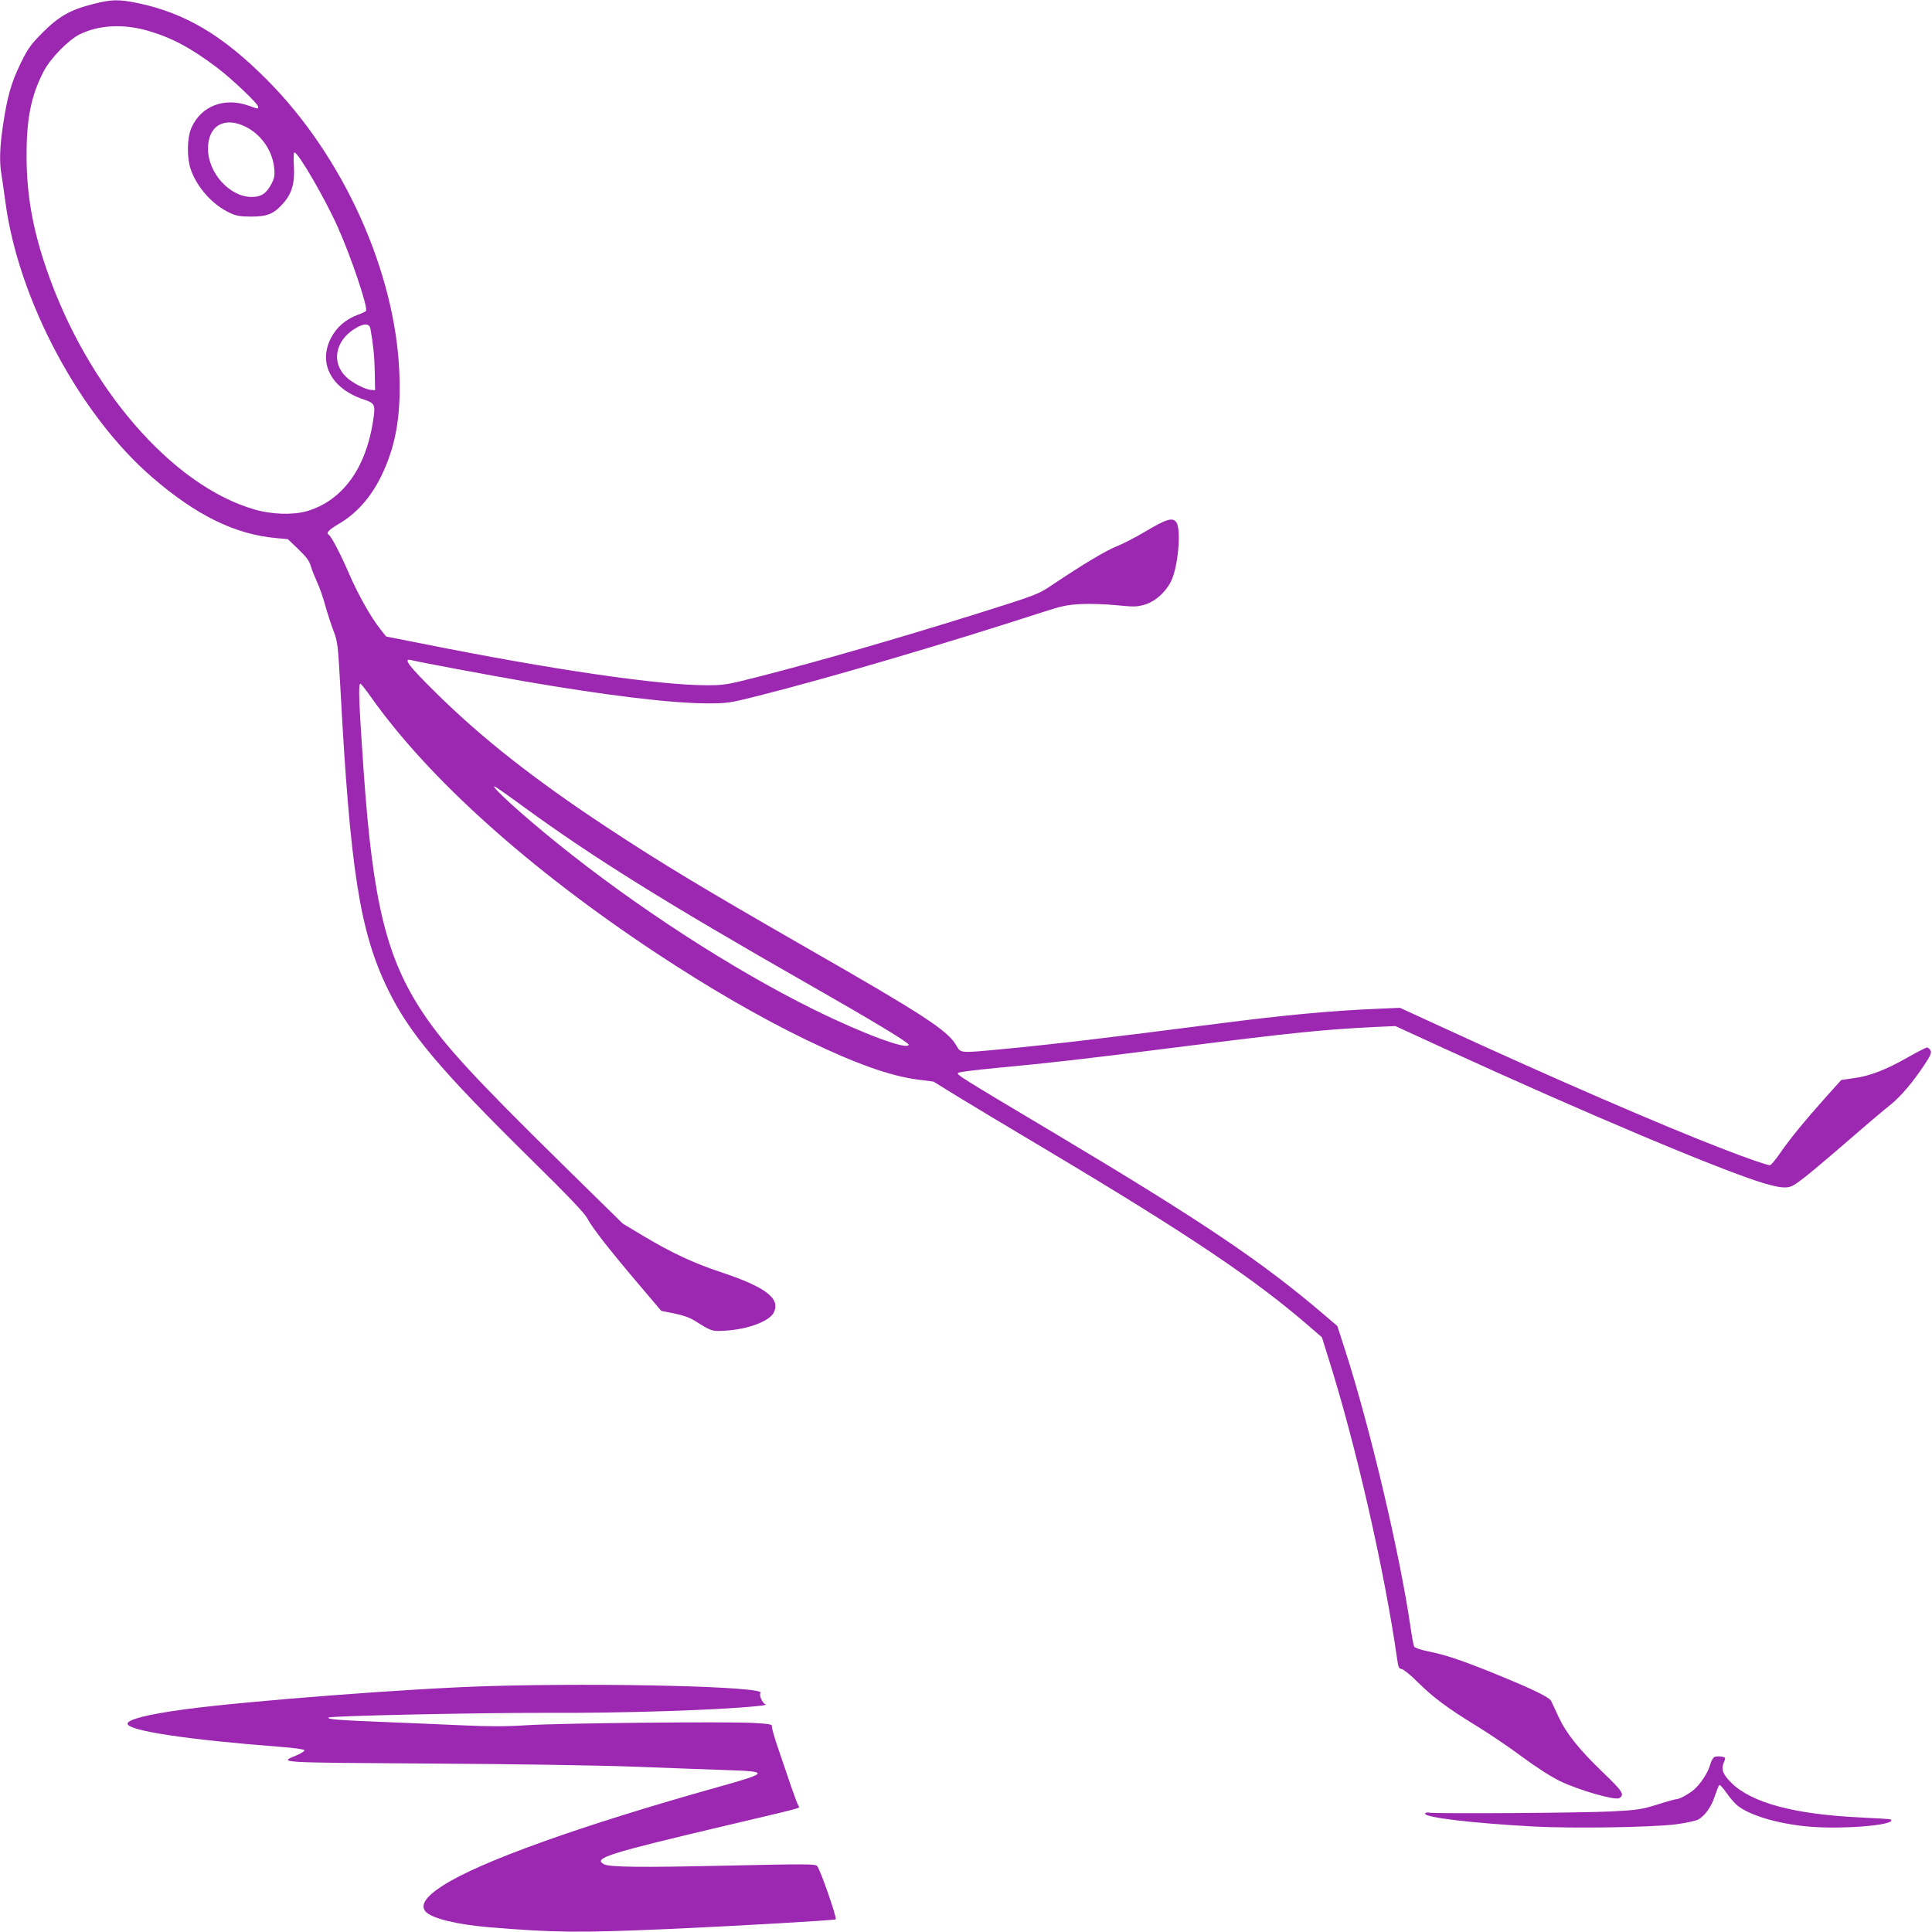 <?xml version="1.0" standalone="no"?>
<!DOCTYPE svg PUBLIC "-//W3C//DTD SVG 20010904//EN"
 "http://www.w3.org/TR/2001/REC-SVG-20010904/DTD/svg10.dtd">
<svg version="1.0" xmlns="http://www.w3.org/2000/svg"
 width="1280pt" height="1280pt" viewBox="0 0 1280 1280"
 preserveAspectRatio="xMidYMid meet">
<g transform="translate(0,1280) scale(0.1,-0.1)"
fill="#9c27b0" stroke="none">
<path d="M620 12774 c-153 -38 -230 -82 -337 -189 -81 -82 -97 -104 -147 -206
-62 -129 -87 -215 -116 -408 -22 -147 -25 -245 -10 -330 5 -31 17 -112 26
-181 86 -646 491 -1407 971 -1821 293 -254 552 -380 824 -404 l76 -7 70 -67
c52 -50 72 -77 82 -111 7 -25 26 -72 41 -105 16 -33 40 -102 54 -153 14 -51
39 -128 55 -170 28 -74 30 -89 46 -377 65 -1212 129 -1618 315 -2000 141 -290
343 -530 956 -1134 234 -230 348 -350 364 -381 31 -61 137 -197 330 -425 l161
-190 86 -17 c59 -12 102 -27 137 -49 109 -69 114 -71 201 -65 152 9 294 63
322 121 44 93 -53 167 -349 266 -184 61 -325 127 -513 239 l-140 84 -402 395
c-575 565 -775 782 -918 996 -243 363 -334 732 -395 1595 -33 475 -37 590 -22
590 4 0 35 -39 69 -87 382 -541 1048 -1139 1884 -1693 355 -235 691 -429 1002
-580 330 -159 555 -239 741 -263 l101 -13 155 -96 c85 -52 346 -209 580 -348
964 -575 1401 -869 1771 -1192 l67 -58 40 -128 c183 -575 375 -1417 459 -2007
7 -51 11 -60 30 -63 12 -2 59 -40 105 -86 104 -103 198 -173 394 -293 85 -52
221 -144 302 -205 89 -66 187 -129 247 -158 120 -59 366 -130 393 -113 37 23
24 44 -113 175 -155 150 -238 253 -290 365 -20 43 -42 89 -48 103 -13 27 -133
84 -407 195 -195 78 -297 112 -407 134 -50 10 -90 24 -94 32 -4 8 -15 66 -24
129 -70 483 -267 1317 -430 1825 l-55 170 -82 70 c-417 357 -814 624 -1813
1220 -606 361 -629 375 -617 387 6 6 122 20 258 33 361 34 564 57 1179 135
777 98 979 119 1325 136 l135 6 320 -147 c931 -427 1847 -813 2123 -895 122
-35 160 -36 207 -5 58 39 153 118 375 310 108 94 222 190 254 215 66 52 150
151 224 263 43 64 50 82 42 98 -6 10 -16 19 -23 19 -7 0 -64 -29 -127 -65
-146 -83 -252 -124 -357 -138 l-84 -12 -99 -110 c-146 -164 -233 -270 -301
-367 -33 -49 -66 -88 -73 -88 -18 0 -160 49 -316 110 -400 154 -1119 466
-1830 793 l-305 140 -160 -7 c-291 -12 -604 -41 -1030 -96 -776 -100 -1103
-138 -1435 -170 -299 -28 -283 -29 -315 25 -57 98 -218 203 -985 642 -693 398
-967 563 -1325 799 -484 319 -835 595 -1142 899 -175 173 -215 225 -160 212
55 -14 515 -100 752 -141 545 -94 977 -146 1214 -146 129 0 144 2 335 50 470
119 1222 340 1876 552 135 44 169 51 264 56 61 3 165 -1 235 -8 114 -11 132
-11 185 4 77 23 153 96 184 177 41 110 56 325 26 368 -25 35 -64 24 -205 -60
-67 -40 -155 -85 -194 -100 -68 -27 -219 -117 -419 -251 -97 -66 -108 -70
-516 -198 -539 -168 -1031 -310 -1425 -411 -219 -56 -236 -59 -353 -59 -315 0
-1023 103 -1891 277 l-233 46 -40 51 c-62 78 -146 228 -205 364 -55 128 -117
247 -134 258 -21 13 -4 32 67 74 117 69 209 173 278 312 97 198 133 398 122
683 -25 671 -370 1437 -876 1945 -294 296 -542 443 -855 509 -124 26 -176 26
-295 -5z m361 -178 c158 -46 287 -115 462 -248 97 -74 267 -236 267 -254 0
-17 5 -18 -63 6 -161 57 -314 -2 -378 -145 -30 -66 -32 -195 -6 -275 42 -122
145 -238 263 -292 39 -18 66 -23 139 -23 107 0 150 18 212 89 58 65 77 135 70
247 -3 54 -2 89 4 89 25 0 206 -312 287 -495 88 -196 201 -532 187 -555 -3 -4
-27 -16 -55 -26 -79 -29 -140 -81 -177 -153 -87 -167 2 -336 215 -407 79 -27
81 -33 62 -154 -50 -309 -204 -517 -435 -586 -91 -27 -235 -23 -350 11 -547
158 -1110 811 -1378 1595 -90 263 -130 487 -131 740 -1 252 29 403 112 565 46
89 165 211 243 249 127 61 287 69 450 22z m647 -636 c105 -53 179 -161 189
-278 4 -46 0 -65 -19 -101 -33 -63 -68 -86 -131 -86 -144 0 -288 158 -289 318
-1 154 108 218 250 147z m826 -1337 c18 -99 27 -183 29 -288 l2 -120 -27 2
c-38 2 -127 48 -165 86 -98 93 -73 237 54 317 61 39 100 40 107 3z m1016
-3169 c458 -334 937 -633 1880 -1171 435 -248 670 -390 670 -404 0 -40 -301
71 -625 231 -539 266 -1180 681 -1705 1105 -222 179 -439 375 -414 375 5 0 92
-61 194 -136z"/>
<path d="M3235 1629 c-514 -15 -1609 -99 -2020 -155 -235 -32 -370 -66 -370
-94 0 -46 396 -106 1009 -153 93 -7 161 -16 163 -23 2 -5 -21 -20 -51 -33
-121 -50 -149 -48 881 -55 565 -3 1124 -12 1363 -21 223 -9 491 -18 597 -22
293 -9 289 -18 -48 -112 -910 -255 -1584 -496 -1829 -656 -110 -71 -146 -127
-111 -169 38 -45 208 -87 426 -105 433 -35 580 -37 1165 -12 414 18 1120 58
1127 65 9 9 -104 335 -124 354 -13 13 -84 13 -586 2 -578 -13 -788 -11 -826 9
-73 40 25 71 804 255 525 124 497 116 486 130 -5 6 -27 65 -50 131 -22 66 -61
180 -86 253 -26 74 -44 140 -41 147 4 10 -23 15 -122 20 -174 10 -1276 -1
-1502 -15 -136 -9 -247 -9 -420 -1 -129 6 -352 15 -495 21 -328 13 -410 19
-398 31 11 11 998 32 1443 31 497 -3 1141 18 1400 45 36 3 59 8 52 11 -21 7
-45 62 -33 76 35 42 -1020 68 -1804 45z"/>
<path d="M11358 1159 c-10 -5 -22 -29 -28 -52 -14 -52 -68 -133 -112 -168 -40
-31 -92 -59 -111 -59 -8 0 -66 -16 -128 -36 -104 -32 -130 -36 -299 -45 -183
-10 -1176 -17 -1215 -8 -11 2 -21 0 -23 -6 -8 -26 311 -64 718 -86 255 -14
791 -6 947 15 61 8 125 22 142 30 45 24 89 84 112 156 12 36 25 69 29 73 4 5
26 -18 49 -52 23 -33 56 -71 74 -85 83 -64 258 -116 452 -136 223 -23 601 7
563 45 -2 3 -94 9 -204 14 -439 21 -721 97 -855 231 -55 55 -67 87 -49 131 7
16 11 31 9 33 -12 10 -56 13 -71 5z"/>
</g>
</svg>

